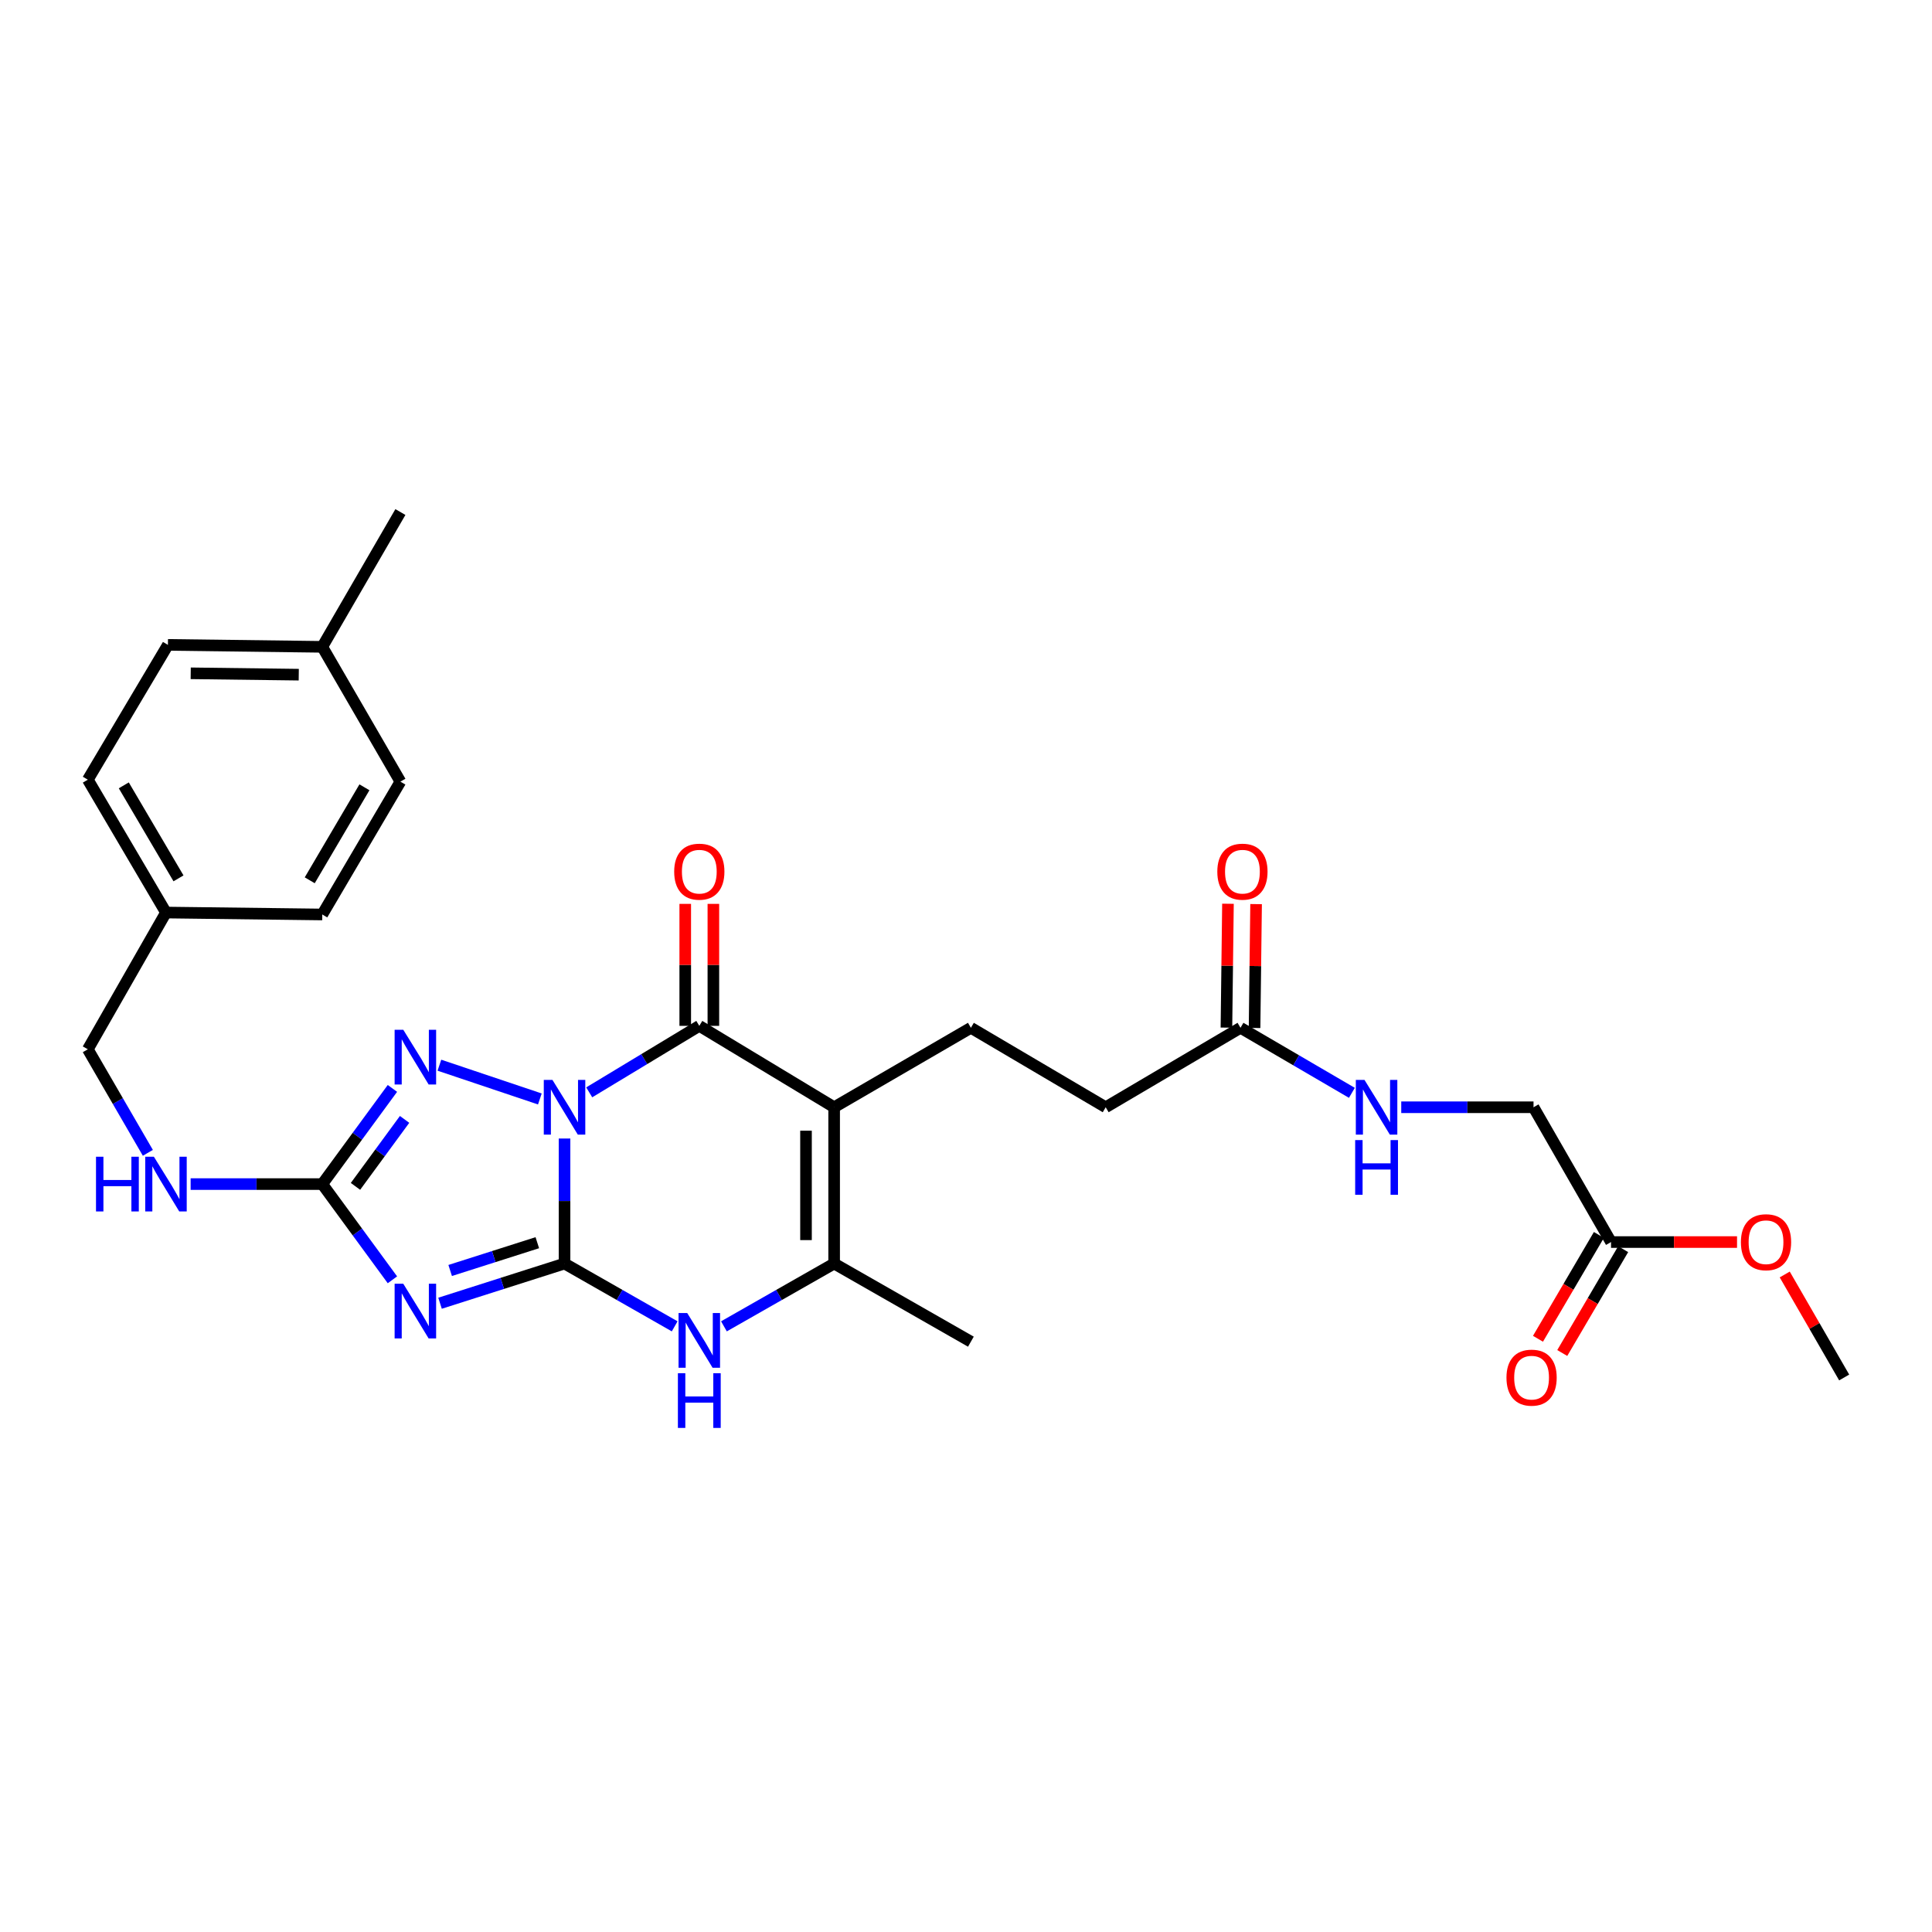 <?xml version='1.0' encoding='iso-8859-1'?>
<svg version='1.1' baseProfile='full'
              xmlns='http://www.w3.org/2000/svg'
                      xmlns:rdkit='http://www.rdkit.org/xml'
                      xmlns:xlink='http://www.w3.org/1999/xlink'
                  xml:space='preserve'
width='1000px' height='1000px' viewBox='0 0 1000 1000'>
<!-- END OF HEADER -->
<rect style='opacity:1.0;fill:#FFFFFF;stroke:none' width='1000' height='1000' x='0' y='0'> </rect>
<path class='bond-0' d='M 292.203,589.296 L 292.203,621.652' style='fill:none;fill-rule:evenodd;stroke:#0000FF;stroke-width:6px;stroke-linecap:butt;stroke-linejoin:miter;stroke-opacity:1' />
<path class='bond-0' d='M 292.203,621.652 L 292.203,654.009' style='fill:none;fill-rule:evenodd;stroke:#000000;stroke-width:6px;stroke-linecap:butt;stroke-linejoin:miter;stroke-opacity:1' />
<path class='bond-2' d='M 304.98,565.396 L 333.47,548.19' style='fill:none;fill-rule:evenodd;stroke:#0000FF;stroke-width:6px;stroke-linecap:butt;stroke-linejoin:miter;stroke-opacity:1' />
<path class='bond-2' d='M 333.47,548.19 L 361.959,530.983' style='fill:none;fill-rule:evenodd;stroke:#000000;stroke-width:6px;stroke-linecap:butt;stroke-linejoin:miter;stroke-opacity:1' />
<path class='bond-4' d='M 279.427,568.819 L 227.435,551.343' style='fill:none;fill-rule:evenodd;stroke:#0000FF;stroke-width:6px;stroke-linecap:butt;stroke-linejoin:miter;stroke-opacity:1' />
<path class='bond-1' d='M 292.203,654.009 L 259.982,664.282' style='fill:none;fill-rule:evenodd;stroke:#000000;stroke-width:6px;stroke-linecap:butt;stroke-linejoin:miter;stroke-opacity:1' />
<path class='bond-1' d='M 259.982,664.282 L 227.762,674.555' style='fill:none;fill-rule:evenodd;stroke:#0000FF;stroke-width:6px;stroke-linecap:butt;stroke-linejoin:miter;stroke-opacity:1' />
<path class='bond-1' d='M 278.113,643.218 L 255.559,650.409' style='fill:none;fill-rule:evenodd;stroke:#000000;stroke-width:6px;stroke-linecap:butt;stroke-linejoin:miter;stroke-opacity:1' />
<path class='bond-1' d='M 255.559,650.409 L 233.005,657.6' style='fill:none;fill-rule:evenodd;stroke:#0000FF;stroke-width:6px;stroke-linecap:butt;stroke-linejoin:miter;stroke-opacity:1' />
<path class='bond-6' d='M 292.203,654.009 L 320.707,670.26' style='fill:none;fill-rule:evenodd;stroke:#000000;stroke-width:6px;stroke-linecap:butt;stroke-linejoin:miter;stroke-opacity:1' />
<path class='bond-6' d='M 320.707,670.26 L 349.212,686.51' style='fill:none;fill-rule:evenodd;stroke:#0000FF;stroke-width:6px;stroke-linecap:butt;stroke-linejoin:miter;stroke-opacity:1' />
<path class='bond-29' d='M 203.123,662.428 L 184.965,637.655' style='fill:none;fill-rule:evenodd;stroke:#0000FF;stroke-width:6px;stroke-linecap:butt;stroke-linejoin:miter;stroke-opacity:1' />
<path class='bond-29' d='M 184.965,637.655 L 166.806,612.882' style='fill:none;fill-rule:evenodd;stroke:#000000;stroke-width:6px;stroke-linecap:butt;stroke-linejoin:miter;stroke-opacity:1' />
<path class='bond-3' d='M 361.959,530.983 L 431.748,573.113' style='fill:none;fill-rule:evenodd;stroke:#000000;stroke-width:6px;stroke-linecap:butt;stroke-linejoin:miter;stroke-opacity:1' />
<path class='bond-11' d='M 369.24,530.983 L 369.24,499.415' style='fill:none;fill-rule:evenodd;stroke:#000000;stroke-width:6px;stroke-linecap:butt;stroke-linejoin:miter;stroke-opacity:1' />
<path class='bond-11' d='M 369.24,499.415 L 369.24,467.847' style='fill:none;fill-rule:evenodd;stroke:#FF0000;stroke-width:6px;stroke-linecap:butt;stroke-linejoin:miter;stroke-opacity:1' />
<path class='bond-11' d='M 354.679,530.983 L 354.679,499.415' style='fill:none;fill-rule:evenodd;stroke:#000000;stroke-width:6px;stroke-linecap:butt;stroke-linejoin:miter;stroke-opacity:1' />
<path class='bond-11' d='M 354.679,499.415 L 354.679,467.847' style='fill:none;fill-rule:evenodd;stroke:#FF0000;stroke-width:6px;stroke-linecap:butt;stroke-linejoin:miter;stroke-opacity:1' />
<path class='bond-7' d='M 431.748,573.113 L 431.748,654.009' style='fill:none;fill-rule:evenodd;stroke:#000000;stroke-width:6px;stroke-linecap:butt;stroke-linejoin:miter;stroke-opacity:1' />
<path class='bond-7' d='M 417.187,585.248 L 417.187,641.875' style='fill:none;fill-rule:evenodd;stroke:#000000;stroke-width:6px;stroke-linecap:butt;stroke-linejoin:miter;stroke-opacity:1' />
<path class='bond-8' d='M 431.748,573.113 L 502.532,531.986' style='fill:none;fill-rule:evenodd;stroke:#000000;stroke-width:6px;stroke-linecap:butt;stroke-linejoin:miter;stroke-opacity:1' />
<path class='bond-5' d='M 203.119,563.359 L 184.963,588.121' style='fill:none;fill-rule:evenodd;stroke:#0000FF;stroke-width:6px;stroke-linecap:butt;stroke-linejoin:miter;stroke-opacity:1' />
<path class='bond-5' d='M 184.963,588.121 L 166.806,612.882' style='fill:none;fill-rule:evenodd;stroke:#000000;stroke-width:6px;stroke-linecap:butt;stroke-linejoin:miter;stroke-opacity:1' />
<path class='bond-5' d='M 209.415,579.398 L 196.705,596.731' style='fill:none;fill-rule:evenodd;stroke:#0000FF;stroke-width:6px;stroke-linecap:butt;stroke-linejoin:miter;stroke-opacity:1' />
<path class='bond-5' d='M 196.705,596.731 L 183.996,614.064' style='fill:none;fill-rule:evenodd;stroke:#000000;stroke-width:6px;stroke-linecap:butt;stroke-linejoin:miter;stroke-opacity:1' />
<path class='bond-9' d='M 166.806,612.882 L 132.74,612.882' style='fill:none;fill-rule:evenodd;stroke:#000000;stroke-width:6px;stroke-linecap:butt;stroke-linejoin:miter;stroke-opacity:1' />
<path class='bond-9' d='M 132.74,612.882 L 98.673,612.882' style='fill:none;fill-rule:evenodd;stroke:#0000FF;stroke-width:6px;stroke-linecap:butt;stroke-linejoin:miter;stroke-opacity:1' />
<path class='bond-30' d='M 374.708,686.513 L 403.228,670.261' style='fill:none;fill-rule:evenodd;stroke:#0000FF;stroke-width:6px;stroke-linecap:butt;stroke-linejoin:miter;stroke-opacity:1' />
<path class='bond-30' d='M 403.228,670.261 L 431.748,654.009' style='fill:none;fill-rule:evenodd;stroke:#000000;stroke-width:6px;stroke-linecap:butt;stroke-linejoin:miter;stroke-opacity:1' />
<path class='bond-21' d='M 431.748,654.009 L 502.532,694.449' style='fill:none;fill-rule:evenodd;stroke:#000000;stroke-width:6px;stroke-linecap:butt;stroke-linejoin:miter;stroke-opacity:1' />
<path class='bond-16' d='M 502.532,531.986 L 572.305,573.113' style='fill:none;fill-rule:evenodd;stroke:#000000;stroke-width:6px;stroke-linecap:butt;stroke-linejoin:miter;stroke-opacity:1' />
<path class='bond-18' d='M 76.531,596.705 L 60.993,569.907' style='fill:none;fill-rule:evenodd;stroke:#0000FF;stroke-width:6px;stroke-linecap:butt;stroke-linejoin:miter;stroke-opacity:1' />
<path class='bond-18' d='M 60.993,569.907 L 45.455,543.109' style='fill:none;fill-rule:evenodd;stroke:#000000;stroke-width:6px;stroke-linecap:butt;stroke-linejoin:miter;stroke-opacity:1' />
<path class='bond-10' d='M 642.077,531.986 L 572.305,573.113' style='fill:none;fill-rule:evenodd;stroke:#000000;stroke-width:6px;stroke-linecap:butt;stroke-linejoin:miter;stroke-opacity:1' />
<path class='bond-13' d='M 642.077,531.986 L 670.906,548.819' style='fill:none;fill-rule:evenodd;stroke:#000000;stroke-width:6px;stroke-linecap:butt;stroke-linejoin:miter;stroke-opacity:1' />
<path class='bond-13' d='M 670.906,548.819 L 699.734,565.652' style='fill:none;fill-rule:evenodd;stroke:#0000FF;stroke-width:6px;stroke-linecap:butt;stroke-linejoin:miter;stroke-opacity:1' />
<path class='bond-14' d='M 649.357,532.076 L 649.755,500.02' style='fill:none;fill-rule:evenodd;stroke:#000000;stroke-width:6px;stroke-linecap:butt;stroke-linejoin:miter;stroke-opacity:1' />
<path class='bond-14' d='M 649.755,500.02 L 650.152,467.963' style='fill:none;fill-rule:evenodd;stroke:#FF0000;stroke-width:6px;stroke-linecap:butt;stroke-linejoin:miter;stroke-opacity:1' />
<path class='bond-14' d='M 634.797,531.896 L 635.195,499.839' style='fill:none;fill-rule:evenodd;stroke:#000000;stroke-width:6px;stroke-linecap:butt;stroke-linejoin:miter;stroke-opacity:1' />
<path class='bond-14' d='M 635.195,499.839 L 635.592,467.782' style='fill:none;fill-rule:evenodd;stroke:#FF0000;stroke-width:6px;stroke-linecap:butt;stroke-linejoin:miter;stroke-opacity:1' />
<path class='bond-12' d='M 833.865,642.886 L 793.749,573.113' style='fill:none;fill-rule:evenodd;stroke:#000000;stroke-width:6px;stroke-linecap:butt;stroke-linejoin:miter;stroke-opacity:1' />
<path class='bond-15' d='M 827.585,639.202 L 811.822,666.074' style='fill:none;fill-rule:evenodd;stroke:#000000;stroke-width:6px;stroke-linecap:butt;stroke-linejoin:miter;stroke-opacity:1' />
<path class='bond-15' d='M 811.822,666.074 L 796.058,692.947' style='fill:none;fill-rule:evenodd;stroke:#FF0000;stroke-width:6px;stroke-linecap:butt;stroke-linejoin:miter;stroke-opacity:1' />
<path class='bond-15' d='M 840.145,646.57 L 824.381,673.442' style='fill:none;fill-rule:evenodd;stroke:#000000;stroke-width:6px;stroke-linecap:butt;stroke-linejoin:miter;stroke-opacity:1' />
<path class='bond-15' d='M 824.381,673.442 L 808.618,700.314' style='fill:none;fill-rule:evenodd;stroke:#FF0000;stroke-width:6px;stroke-linecap:butt;stroke-linejoin:miter;stroke-opacity:1' />
<path class='bond-20' d='M 833.865,642.886 L 866.474,642.886' style='fill:none;fill-rule:evenodd;stroke:#000000;stroke-width:6px;stroke-linecap:butt;stroke-linejoin:miter;stroke-opacity:1' />
<path class='bond-20' d='M 866.474,642.886 L 899.084,642.886' style='fill:none;fill-rule:evenodd;stroke:#FF0000;stroke-width:6px;stroke-linecap:butt;stroke-linejoin:miter;stroke-opacity:1' />
<path class='bond-17' d='M 725.284,573.113 L 759.517,573.113' style='fill:none;fill-rule:evenodd;stroke:#0000FF;stroke-width:6px;stroke-linecap:butt;stroke-linejoin:miter;stroke-opacity:1' />
<path class='bond-17' d='M 759.517,573.113 L 793.749,573.113' style='fill:none;fill-rule:evenodd;stroke:#000000;stroke-width:6px;stroke-linecap:butt;stroke-linejoin:miter;stroke-opacity:1' />
<path class='bond-19' d='M 45.455,543.109 L 85.91,472.333' style='fill:none;fill-rule:evenodd;stroke:#000000;stroke-width:6px;stroke-linecap:butt;stroke-linejoin:miter;stroke-opacity:1' />
<path class='bond-23' d='M 85.91,472.333 L 166.806,473.336' style='fill:none;fill-rule:evenodd;stroke:#000000;stroke-width:6px;stroke-linecap:butt;stroke-linejoin:miter;stroke-opacity:1' />
<path class='bond-24' d='M 85.91,472.333 L 45.455,403.564' style='fill:none;fill-rule:evenodd;stroke:#000000;stroke-width:6px;stroke-linecap:butt;stroke-linejoin:miter;stroke-opacity:1' />
<path class='bond-24' d='M 92.393,454.635 L 64.073,406.496' style='fill:none;fill-rule:evenodd;stroke:#000000;stroke-width:6px;stroke-linecap:butt;stroke-linejoin:miter;stroke-opacity:1' />
<path class='bond-28' d='M 923.776,659.669 L 939.161,686.326' style='fill:none;fill-rule:evenodd;stroke:#FF0000;stroke-width:6px;stroke-linecap:butt;stroke-linejoin:miter;stroke-opacity:1' />
<path class='bond-28' d='M 939.161,686.326 L 954.545,712.982' style='fill:none;fill-rule:evenodd;stroke:#000000;stroke-width:6px;stroke-linecap:butt;stroke-linejoin:miter;stroke-opacity:1' />
<path class='bond-22' d='M 166.806,334.802 L 86.914,333.791' style='fill:none;fill-rule:evenodd;stroke:#000000;stroke-width:6px;stroke-linecap:butt;stroke-linejoin:miter;stroke-opacity:1' />
<path class='bond-22' d='M 154.638,349.211 L 98.713,348.503' style='fill:none;fill-rule:evenodd;stroke:#000000;stroke-width:6px;stroke-linecap:butt;stroke-linejoin:miter;stroke-opacity:1' />
<path class='bond-27' d='M 166.806,334.802 L 207.246,265.03' style='fill:none;fill-rule:evenodd;stroke:#000000;stroke-width:6px;stroke-linecap:butt;stroke-linejoin:miter;stroke-opacity:1' />
<path class='bond-31' d='M 166.806,334.802 L 207.246,404.575' style='fill:none;fill-rule:evenodd;stroke:#000000;stroke-width:6px;stroke-linecap:butt;stroke-linejoin:miter;stroke-opacity:1' />
<path class='bond-25' d='M 166.806,473.336 L 207.246,404.575' style='fill:none;fill-rule:evenodd;stroke:#000000;stroke-width:6px;stroke-linecap:butt;stroke-linejoin:miter;stroke-opacity:1' />
<path class='bond-25' d='M 160.321,455.64 L 188.629,407.507' style='fill:none;fill-rule:evenodd;stroke:#000000;stroke-width:6px;stroke-linecap:butt;stroke-linejoin:miter;stroke-opacity:1' />
<path class='bond-26' d='M 45.455,403.564 L 86.914,333.791' style='fill:none;fill-rule:evenodd;stroke:#000000;stroke-width:6px;stroke-linecap:butt;stroke-linejoin:miter;stroke-opacity:1' />
<path  class='atom-0' d='M 285.943 558.953
L 295.223 573.953
Q 296.143 575.433, 297.623 578.113
Q 299.103 580.793, 299.183 580.953
L 299.183 558.953
L 302.943 558.953
L 302.943 587.273
L 299.063 587.273
L 289.103 570.873
Q 287.943 568.953, 286.703 566.753
Q 285.503 564.553, 285.143 563.873
L 285.143 587.273
L 281.463 587.273
L 281.463 558.953
L 285.943 558.953
' fill='#0000FF'/>
<path  class='atom-2' d='M 208.736 664.466
L 218.016 679.466
Q 218.936 680.946, 220.416 683.626
Q 221.896 686.306, 221.976 686.466
L 221.976 664.466
L 225.736 664.466
L 225.736 692.786
L 221.856 692.786
L 211.896 676.386
Q 210.736 674.466, 209.496 672.266
Q 208.296 670.066, 207.936 669.386
L 207.936 692.786
L 204.256 692.786
L 204.256 664.466
L 208.736 664.466
' fill='#0000FF'/>
<path  class='atom-5' d='M 208.736 533.002
L 218.016 548.002
Q 218.936 549.482, 220.416 552.162
Q 221.896 554.842, 221.976 555.002
L 221.976 533.002
L 225.736 533.002
L 225.736 561.322
L 221.856 561.322
L 211.896 544.922
Q 210.736 543.002, 209.496 540.802
Q 208.296 538.602, 207.936 537.922
L 207.936 561.322
L 204.256 561.322
L 204.256 533.002
L 208.736 533.002
' fill='#0000FF'/>
<path  class='atom-7' d='M 355.699 679.618
L 364.979 694.618
Q 365.899 696.098, 367.379 698.778
Q 368.859 701.458, 368.939 701.618
L 368.939 679.618
L 372.699 679.618
L 372.699 707.938
L 368.819 707.938
L 358.859 691.538
Q 357.699 689.618, 356.459 687.418
Q 355.259 685.218, 354.899 684.538
L 354.899 707.938
L 351.219 707.938
L 351.219 679.618
L 355.699 679.618
' fill='#0000FF'/>
<path  class='atom-7' d='M 350.879 710.77
L 354.719 710.77
L 354.719 722.81
L 369.199 722.81
L 369.199 710.77
L 373.039 710.77
L 373.039 739.09
L 369.199 739.09
L 369.199 726.01
L 354.719 726.01
L 354.719 739.09
L 350.879 739.09
L 350.879 710.77
' fill='#0000FF'/>
<path  class='atom-10' d='M 49.691 598.722
L 53.531 598.722
L 53.531 610.762
L 68.01 610.762
L 68.01 598.722
L 71.85 598.722
L 71.85 627.042
L 68.01 627.042
L 68.01 613.962
L 53.531 613.962
L 53.531 627.042
L 49.691 627.042
L 49.691 598.722
' fill='#0000FF'/>
<path  class='atom-10' d='M 79.65 598.722
L 88.93 613.722
Q 89.85 615.202, 91.331 617.882
Q 92.811 620.562, 92.891 620.722
L 92.891 598.722
L 96.65 598.722
L 96.65 627.042
L 92.77 627.042
L 82.811 610.642
Q 81.65 608.722, 80.41 606.522
Q 79.21 604.322, 78.85 603.642
L 78.85 627.042
L 75.171 627.042
L 75.171 598.722
L 79.65 598.722
' fill='#0000FF'/>
<path  class='atom-12' d='M 348.959 451.17
Q 348.959 444.37, 352.319 440.57
Q 355.679 436.77, 361.959 436.77
Q 368.239 436.77, 371.599 440.57
Q 374.959 444.37, 374.959 451.17
Q 374.959 458.05, 371.559 461.97
Q 368.159 465.85, 361.959 465.85
Q 355.719 465.85, 352.319 461.97
Q 348.959 458.09, 348.959 451.17
M 361.959 462.65
Q 366.279 462.65, 368.599 459.77
Q 370.959 456.85, 370.959 451.17
Q 370.959 445.61, 368.599 442.81
Q 366.279 439.97, 361.959 439.97
Q 357.639 439.97, 355.279 442.77
Q 352.959 445.57, 352.959 451.17
Q 352.959 456.89, 355.279 459.77
Q 357.639 462.65, 361.959 462.65
' fill='#FF0000'/>
<path  class='atom-14' d='M 706.253 558.953
L 715.533 573.953
Q 716.453 575.433, 717.933 578.113
Q 719.413 580.793, 719.493 580.953
L 719.493 558.953
L 723.253 558.953
L 723.253 587.273
L 719.373 587.273
L 709.413 570.873
Q 708.253 568.953, 707.013 566.753
Q 705.813 564.553, 705.453 563.873
L 705.453 587.273
L 701.773 587.273
L 701.773 558.953
L 706.253 558.953
' fill='#0000FF'/>
<path  class='atom-14' d='M 701.433 590.105
L 705.273 590.105
L 705.273 602.145
L 719.753 602.145
L 719.753 590.105
L 723.593 590.105
L 723.593 618.425
L 719.753 618.425
L 719.753 605.345
L 705.273 605.345
L 705.273 618.425
L 701.433 618.425
L 701.433 590.105
' fill='#0000FF'/>
<path  class='atom-15' d='M 630.08 451.17
Q 630.08 444.37, 633.44 440.57
Q 636.8 436.77, 643.08 436.77
Q 649.36 436.77, 652.72 440.57
Q 656.08 444.37, 656.08 451.17
Q 656.08 458.05, 652.68 461.97
Q 649.28 465.85, 643.08 465.85
Q 636.84 465.85, 633.44 461.97
Q 630.08 458.09, 630.08 451.17
M 643.08 462.65
Q 647.4 462.65, 649.72 459.77
Q 652.08 456.85, 652.08 451.17
Q 652.08 445.61, 649.72 442.81
Q 647.4 439.97, 643.08 439.97
Q 638.76 439.97, 636.4 442.77
Q 634.08 445.57, 634.08 451.17
Q 634.08 456.89, 636.4 459.77
Q 638.76 462.65, 643.08 462.65
' fill='#FF0000'/>
<path  class='atom-16' d='M 779.746 713.062
Q 779.746 706.262, 783.106 702.462
Q 786.466 698.662, 792.746 698.662
Q 799.026 698.662, 802.386 702.462
Q 805.746 706.262, 805.746 713.062
Q 805.746 719.942, 802.346 723.862
Q 798.946 727.742, 792.746 727.742
Q 786.506 727.742, 783.106 723.862
Q 779.746 719.982, 779.746 713.062
M 792.746 724.542
Q 797.066 724.542, 799.386 721.662
Q 801.746 718.742, 801.746 713.062
Q 801.746 707.502, 799.386 704.702
Q 797.066 701.862, 792.746 701.862
Q 788.426 701.862, 786.066 704.662
Q 783.746 707.462, 783.746 713.062
Q 783.746 718.782, 786.066 721.662
Q 788.426 724.542, 792.746 724.542
' fill='#FF0000'/>
<path  class='atom-21' d='M 901.089 642.966
Q 901.089 636.166, 904.449 632.366
Q 907.809 628.566, 914.089 628.566
Q 920.369 628.566, 923.729 632.366
Q 927.089 636.166, 927.089 642.966
Q 927.089 649.846, 923.689 653.766
Q 920.289 657.646, 914.089 657.646
Q 907.849 657.646, 904.449 653.766
Q 901.089 649.886, 901.089 642.966
M 914.089 654.446
Q 918.409 654.446, 920.729 651.566
Q 923.089 648.646, 923.089 642.966
Q 923.089 637.406, 920.729 634.606
Q 918.409 631.766, 914.089 631.766
Q 909.769 631.766, 907.409 634.566
Q 905.089 637.366, 905.089 642.966
Q 905.089 648.686, 907.409 651.566
Q 909.769 654.446, 914.089 654.446
' fill='#FF0000'/>
</svg>
